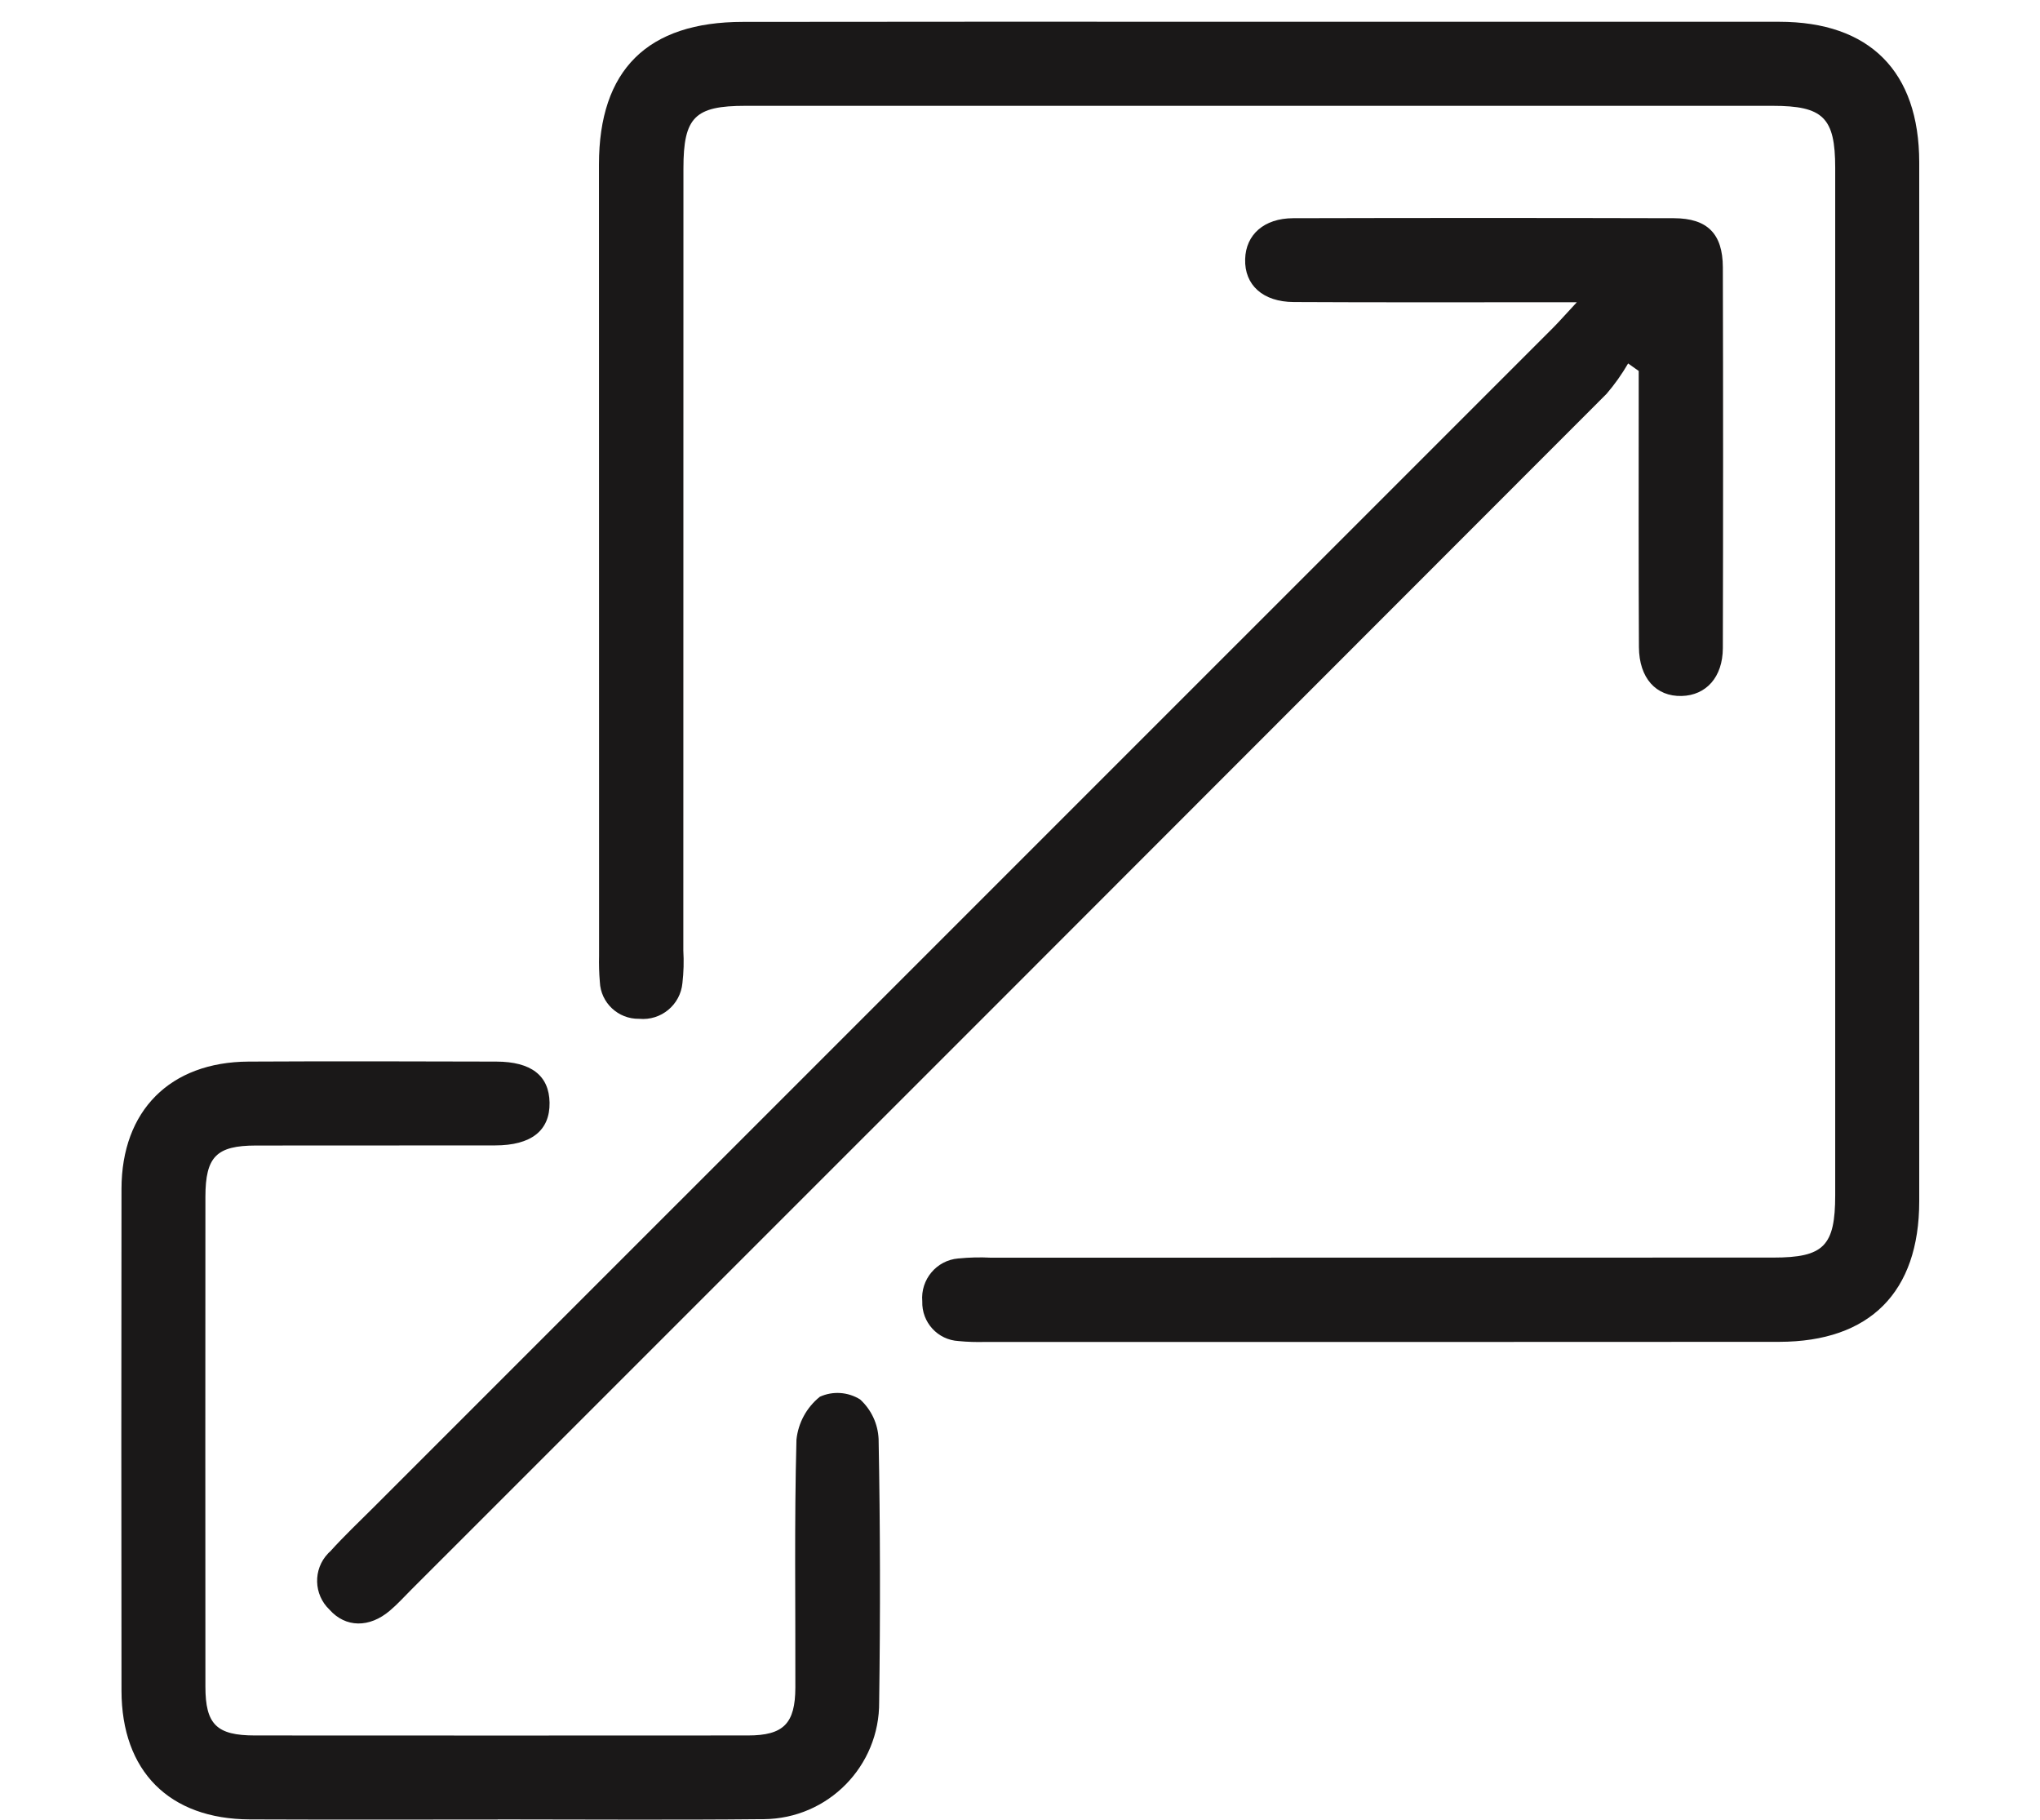 <?xml version="1.0" encoding="utf-8"?>
<!-- Generator: Adobe Illustrator 27.2.0, SVG Export Plug-In . SVG Version: 6.00 Build 0)  -->
<svg version="1.1" id="Layer_1" xmlns="http://www.w3.org/2000/svg" xmlns:xlink="http://www.w3.org/1999/xlink" x="0px" y="0px"
	 viewBox="0 0 185 165" style="enable-background:new 0 0 185 165;" xml:space="preserve">
<style type="text/css">
	.st0{fill:#1A1818;}
</style>
<g>
	<g id="Pharma_-_Scalable_Solutions">
		<g id="Group_25233" transform="translate(10.998 1.975)">
			<g>
				<g id="Group_25232">
					<path id="Path_57594" class="st0" d="M103.24,0c15.7,0,31.41,0,47.11,0c8.21,0,12.69,4.5,12.7,12.74
						c0.01,31.4,0.01,62.8,0,94.2c0,8.25-4.48,12.74-12.7,12.75c-24,0.01-48,0.02-72.01,0.01c-0.8,0.02-1.6,0-2.4-0.08
						c-1.9-0.1-3.36-1.7-3.3-3.6c-0.17-1.97,1.28-3.72,3.26-3.89c0.01,0,0.02,0,0.03,0c0.98-0.1,1.96-0.12,2.94-0.07
						c23.65,0,47.29,0,70.94-0.01c4.59,0,5.62-1.05,5.62-5.67c0-31.04,0-62.09,0-93.13c0-4.56-1.08-5.63-5.68-5.63
						c-31.05,0-62.1,0-93.15,0c-4.59,0-5.62,1.03-5.62,5.67c0,23.64-0.01,47.28-0.01,70.92c0.06,0.98,0.03,1.96-0.08,2.94
						c-0.18,1.98-1.94,3.44-3.92,3.25c-0.01,0-0.01,0-0.02,0c-1.89,0.03-3.47-1.45-3.55-3.34c-0.07-0.8-0.09-1.6-0.07-2.4
						c-0.01-23.91-0.01-47.81-0.01-71.72c0-8.58,4.4-12.93,13.06-12.93C72.01-0.01,87.62-0.01,103.24,0"/>
					<path id="Path_57595" class="st0" d="M132,25.43h-3.18c-7.5,0-14.99,0.02-22.49-0.02c-2.81-0.01-4.48-1.55-4.41-3.89
						c0.06-2.22,1.71-3.7,4.35-3.71c11.51-0.03,23.02-0.03,34.54,0c3.03,0.01,4.42,1.41,4.43,4.45c0.03,11.51,0.03,23.02,0,34.53
						c-0.01,2.63-1.51,4.28-3.73,4.34c-2.33,0.06-3.86-1.62-3.88-4.43c-0.04-7.49-0.02-14.99-0.02-22.48c0-0.85,0-1.71,0-2.56
						l-0.96-0.68c-0.57,0.98-1.22,1.9-1.96,2.76C98.57,69.9,62.43,106.05,26.27,142.19c-0.63,0.63-1.23,1.3-1.91,1.87
						c-1.85,1.58-4.02,1.56-5.48-0.09c-1.44-1.37-1.5-3.65-0.13-5.09c0.06-0.07,0.13-0.13,0.2-0.19c1.25-1.39,2.62-2.68,3.94-4
						C58.54,99.04,94.18,63.4,129.83,27.76C130.43,27.16,130.98,26.52,132,25.43"/>
					<path id="Path_57596" class="st0" d="M34.14,163c-7.5,0-14.99,0.02-22.49-0.01c-7.29-0.03-11.62-4.36-11.63-11.67
						c-0.02-15.17-0.02-30.33,0-45.5c0.01-7.1,4.41-11.5,11.51-11.54c7.5-0.04,14.99-0.02,22.49,0c3.17,0.01,4.78,1.28,4.82,3.72
						c0.04,2.53-1.65,3.88-4.95,3.88c-7.23,0.01-14.46,0-21.69,0.01c-3.57,0.01-4.56,1.01-4.57,4.63c-0.01,14.81-0.01,29.62,0,44.43
						c0,3.43,1.02,4.43,4.49,4.43c14.9,0.01,29.81,0.01,44.71,0c3.23,0,4.29-1.08,4.3-4.34c0.02-7.49-0.1-14.99,0.1-22.48
						c0.16-1.53,0.92-2.92,2.12-3.89c1.18-0.54,2.55-0.44,3.65,0.24c1.02,0.93,1.62,2.22,1.68,3.6c0.15,7.94,0.16,15.88,0.05,23.82
						c0.05,5.83-4.63,10.59-10.46,10.64c-0.1,0-0.2,0-0.3,0c-7.94,0.08-15.89,0.02-23.83,0.02"/>
				</g>
			</g>
		</g>
	</g>
</g>
</svg>
